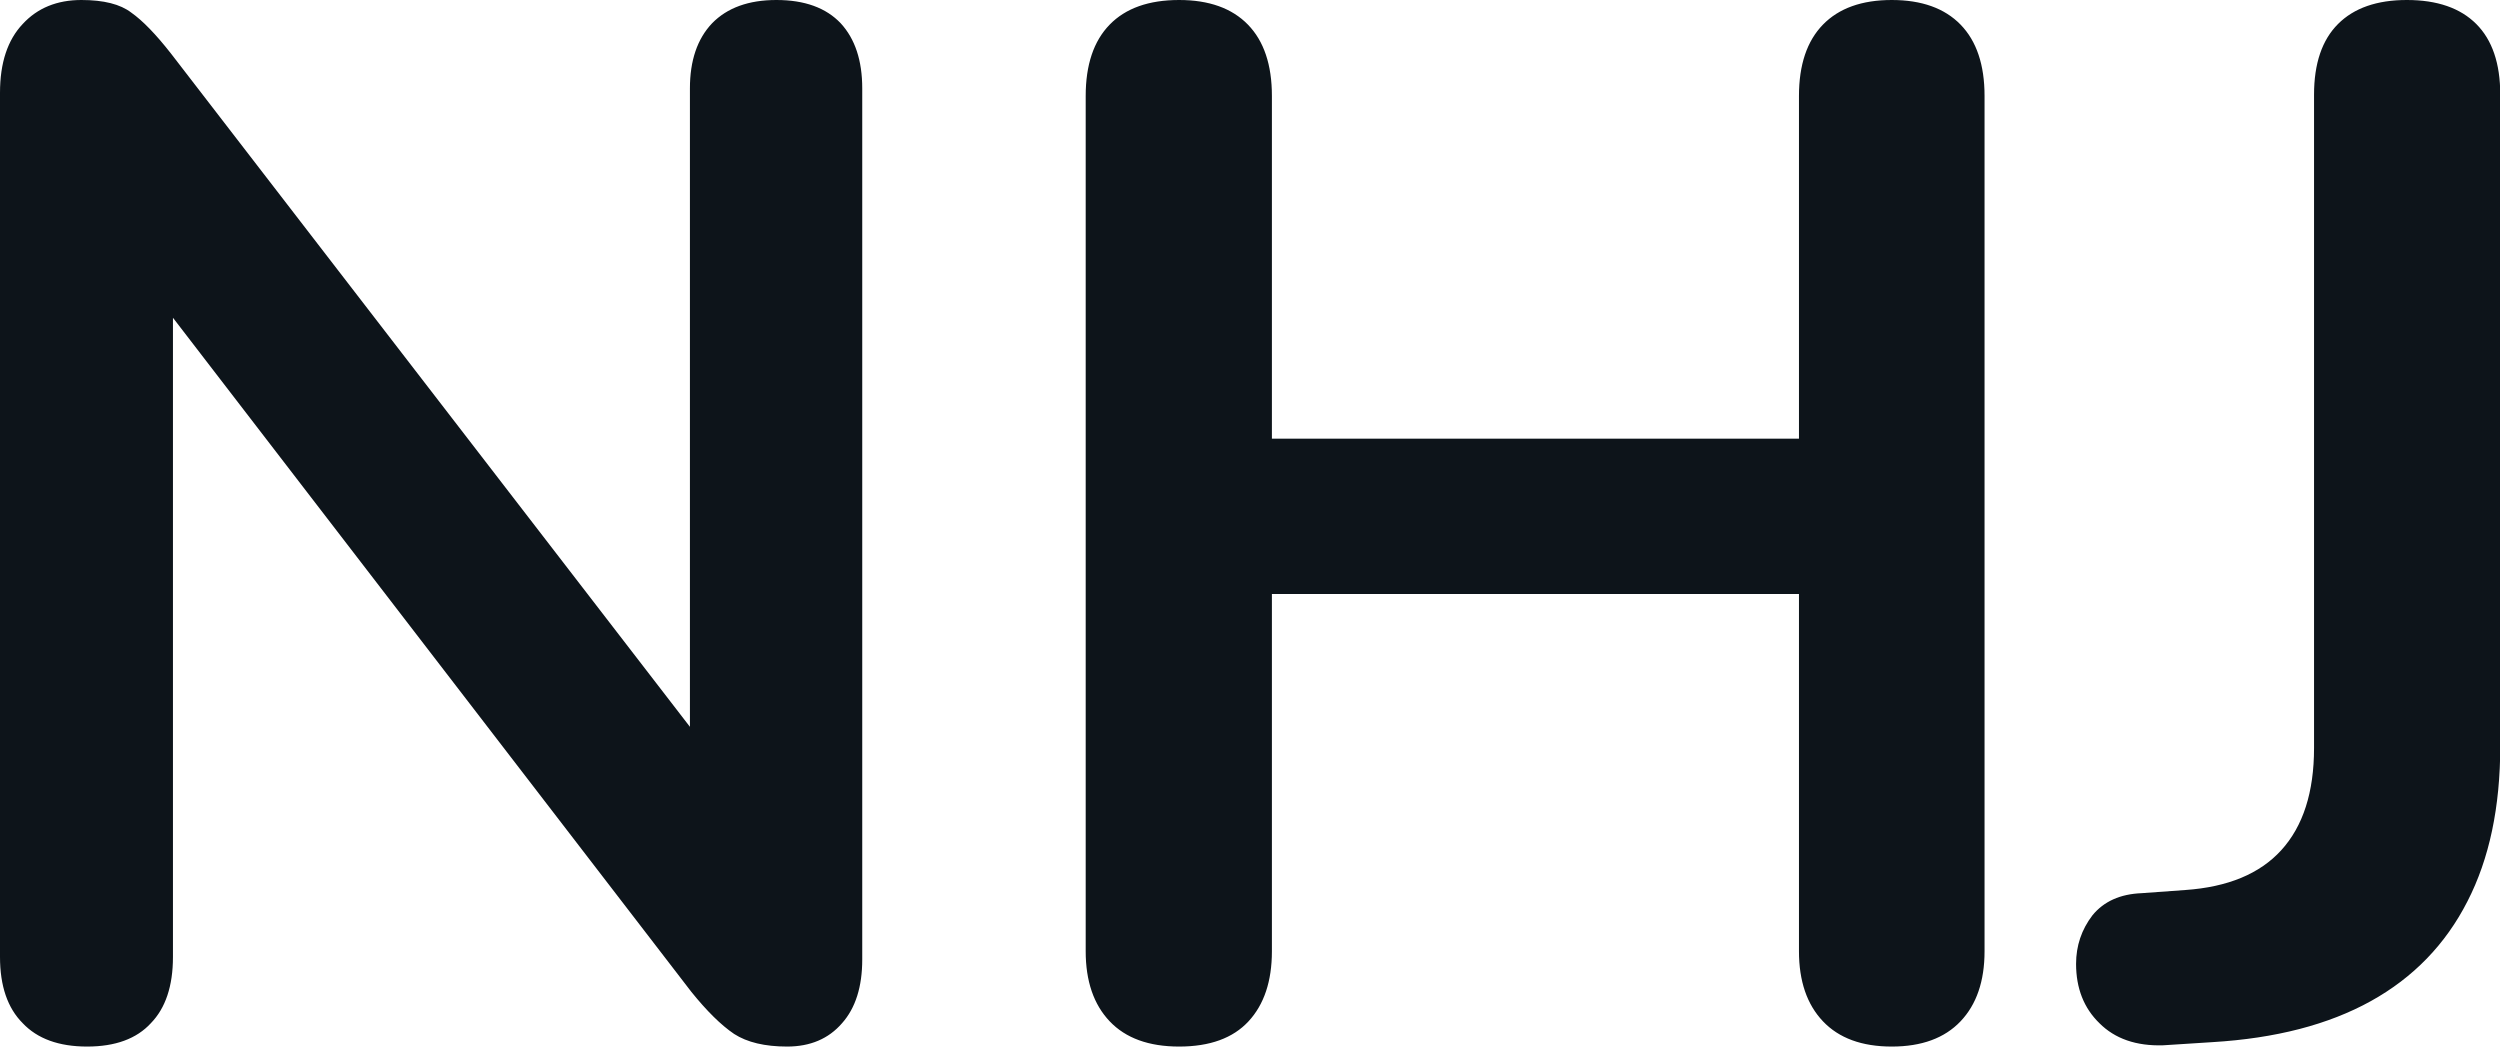 <svg fill="#0d141a" viewBox="0 0 39.606 16.583" height="100%" width="100%" xmlns="http://www.w3.org/2000/svg"><path preserveAspectRatio="none" d="M1.38 16.58L1.38 16.58Q0.71 16.58 0.36 16.21Q0 15.85 0 15.16L0 15.16L0 1.47Q0 0.76 0.36 0.38Q0.71 0 1.29 0L1.29 0Q1.82 0 2.08 0.20Q2.35 0.39 2.71 0.85L2.71 0.85L11.52 12.28L10.93 12.28L10.93 1.40Q10.93 0.74 11.28 0.37Q11.64 0 12.30 0L12.30 0Q12.97 0 13.32 0.37Q13.66 0.74 13.66 1.40L13.66 1.40L13.66 15.20Q13.66 15.85 13.34 16.21Q13.02 16.58 12.47 16.58L12.47 16.58Q11.94 16.58 11.63 16.38Q11.32 16.17 10.95 15.71L10.95 15.71L2.16 4.28L2.74 4.28L2.74 15.16Q2.74 15.85 2.39 16.21Q2.05 16.58 1.38 16.58ZM18.68 16.58L18.68 16.58Q17.96 16.58 17.58 16.18Q17.20 15.78 17.20 15.07L17.20 15.07L17.20 1.52Q17.20 0.78 17.58 0.39Q17.96 0 18.68 0L18.68 0Q19.39 0 19.77 0.39Q20.15 0.78 20.15 1.52L20.15 1.52L20.15 6.95L28.50 6.95L28.50 1.52Q28.50 0.78 28.88 0.39Q29.26 0 29.97 0L29.97 0Q30.68 0 31.06 0.39Q31.44 0.78 31.44 1.52L31.44 1.52L31.44 15.07Q31.44 15.78 31.06 16.18Q30.68 16.58 29.97 16.58L29.97 16.58Q29.26 16.58 28.88 16.18Q28.50 15.78 28.50 15.07L28.50 15.07L28.50 9.41L20.15 9.41L20.15 15.07Q20.15 15.78 19.78 16.18Q19.41 16.58 18.68 16.58ZM35.05 16.51L34.27 16.56Q33.63 16.58 33.26 16.21Q32.89 15.85 32.89 15.27L32.89 15.27Q32.89 14.84 33.15 14.50Q33.42 14.17 33.93 14.15L33.93 14.15L34.62 14.10Q35.63 14.03 36.14 13.47Q36.66 12.90 36.66 11.85L36.66 11.85L36.66 1.50Q36.66 0.76 37.04 0.38Q37.42 0 38.13 0L38.13 0Q38.85 0 39.23 0.38Q39.61 0.76 39.61 1.50L39.61 1.50L39.61 11.82Q39.61 13.27 39.09 14.28Q38.57 15.30 37.56 15.86Q36.55 16.42 35.05 16.51L35.05 16.51Z"></path></svg>